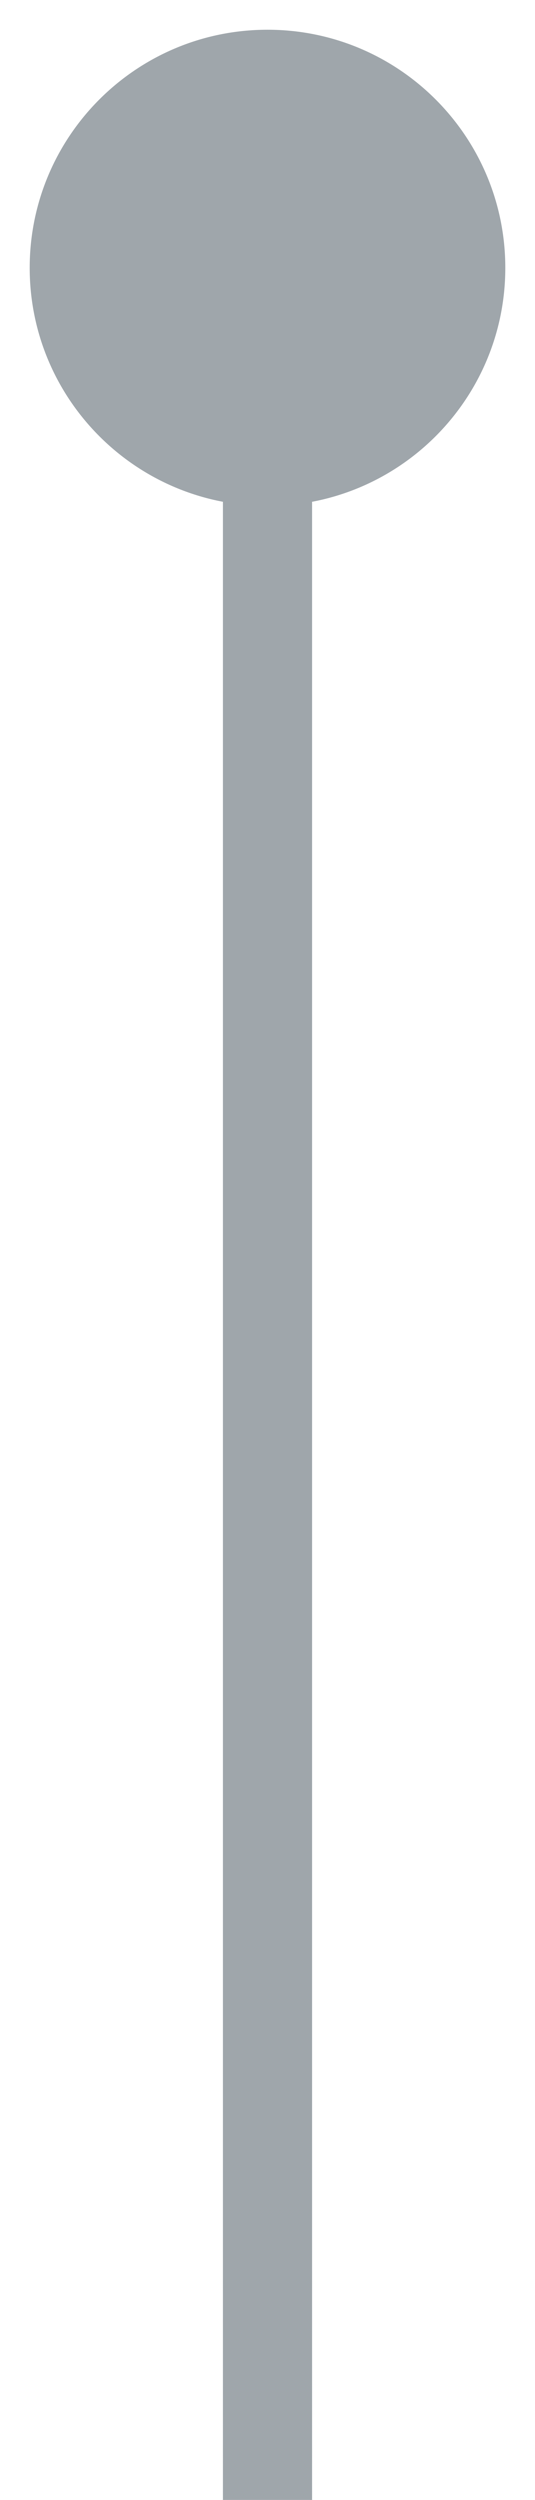 <?xml version="1.0" encoding="UTF-8"?> <svg xmlns="http://www.w3.org/2000/svg" width="6" height="28" viewBox="0 0 6 28" fill="none"><path d="M0.333 3C0.333 4.473 1.527 5.667 3 5.667C4.473 5.667 5.667 4.473 5.667 3C5.667 1.527 4.473 0.333 3 0.333C1.527 0.333 0.333 1.527 0.333 3ZM3 3H2.5V28H3H3.5V3H3Z" fill="#9FA6AB"></path></svg> 
